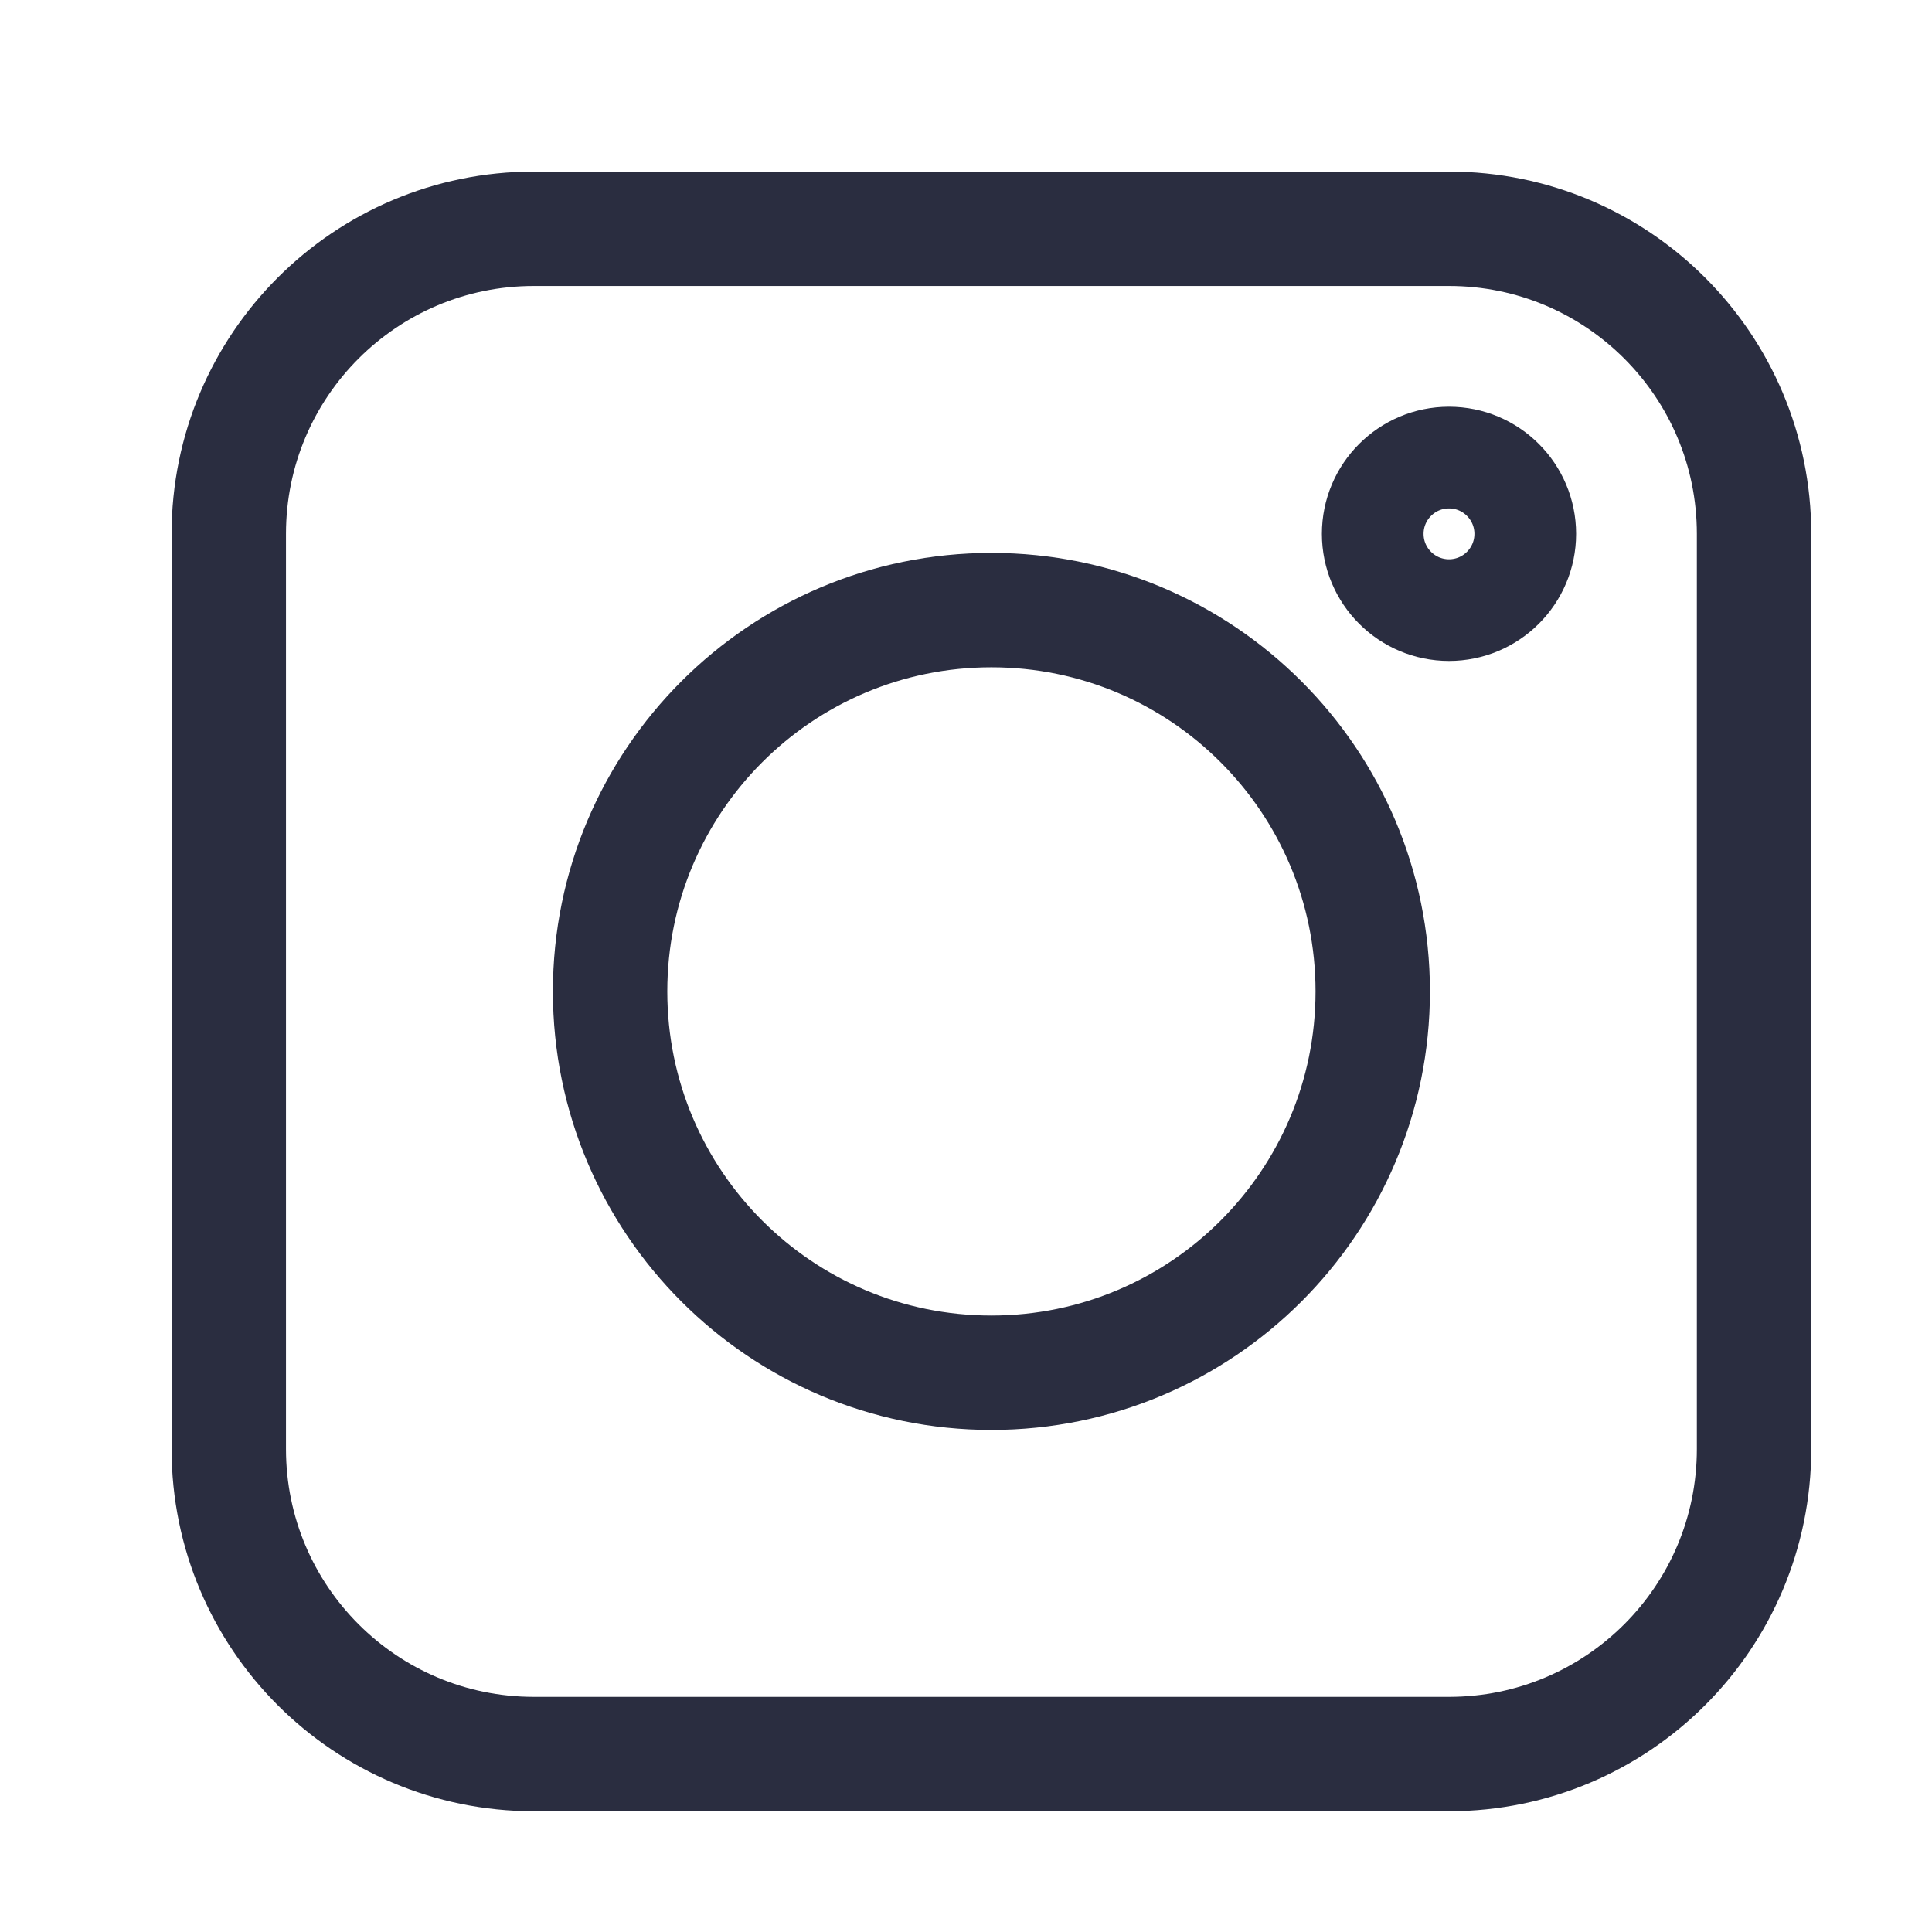 <svg width="19" height="19" viewBox="0 0 19 19" fill="none"
stroke="#2A2D40" xmlns="http://www.w3.org/2000/svg">
<path d="M14.25 2.25H5.25C3.593 2.25 2.25 3.593 2.25 5.25V14.25C2.25 15.907 3.593 17.25 5.25 17.25H14.25C15.907 17.25 17.25 15.907 17.25 14.25V5.25C17.25 3.593 15.907 2.25 14.25 2.25Z" stroke-width="1.125"/>
<path d="M14.25 6C14.664 6 15 5.664 15 5.25C15 4.836 14.664 4.5 14.25 4.5C13.836 4.5 13.5 4.836 13.5 5.25C13.5 5.664 13.836 6 14.25 6Z" />
<path d="M9.75 13.5C11.821 13.5 13.5 11.821 13.5 9.75C13.5 7.679 11.821 6 9.75 6C7.679 6 6 7.679 6 9.75C6 11.821 7.679 13.5 9.75 13.5Z" stroke-width="1.125"/>
</svg>
